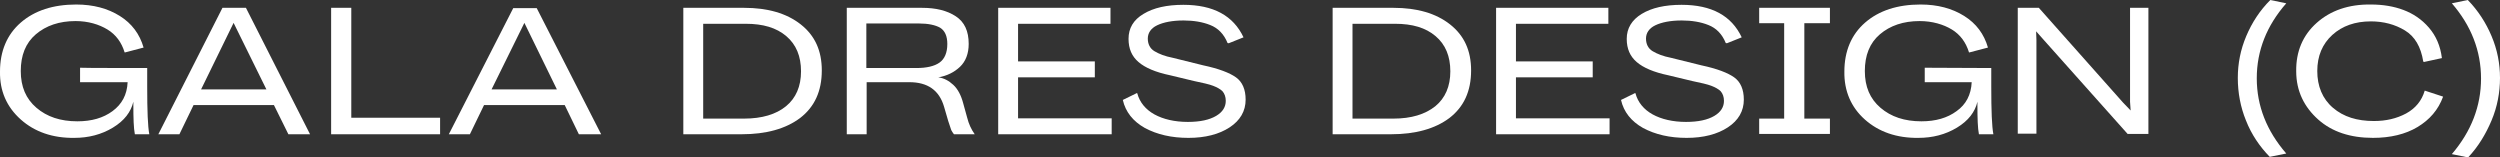 <?xml version="1.0" encoding="UTF-8"?> <svg xmlns="http://www.w3.org/2000/svg" xmlns:xlink="http://www.w3.org/1999/xlink" version="1.1" id="_Слой_1" x="0px" y="0px" viewBox="0 0 830.5 52.3" style="enable-background:new 0 0 830.5 52.3;" xml:space="preserve"><rect x="0" y="0" width="830.5" height="52.3" fill="#333333" stroke="none"/> <style type="text/css"> .st0{fill:#FFFFFF;} </style> <path class="st0" d="M48.9,22.6v6.2c0,8,0.2,13.2,0.7,15.8h-4.8c-0.4-2-0.5-5.3-0.5-9.8v-1c-0.8,3.4-3,6.3-6.8,8.6 c-3.8,2.3-8.1,3.4-12.8,3.4c-7.2,0.1-13.2-2-17.8-6.1C2.2,35.5-0.1,30.2,0,23.8c0-6.8,2.3-12.3,6.9-16.3s10.8-6,18.4-6 c5.7,0,10.5,1.3,14.5,3.8s6.6,6,7.9,10.5l-6.1,1.6h-0.2c-1-3.3-2.9-5.9-5.7-7.6S29.3,7,25.1,7c-5.4,0-9.8,1.5-13.2,4.4s-5,7-5,12.2 s1.7,9.2,5.2,12.2s8,4.5,13.6,4.5c4.7,0,8.6-1.1,11.7-3.4s4.8-5.4,5-9.6H26.6v-4.8C26.6,22.6,48.9,22.6,48.9,22.6z"></path> <path class="st0" d="M95.8,44.6L91,34.9H64.3l-4.7,9.7h-7L73.9,2.6h7.8L103,44.6C103,44.6,95.8,44.6,95.8,44.6z M66.8,29.7h21.7 L77.6,7.6L66.8,29.7z"></path> <path class="st0" d="M110,44.6V2.6h6.7v36.5h29.5v5.5C146.2,44.6,110,44.6,110,44.6z"></path> <path class="st0" d="M192.3,44.6l-4.7-9.7h-26.8l-4.7,9.7h-7l21.4-41.9h7.8l21.4,41.9C199.6,44.6,192.3,44.6,192.3,44.6z M163.3,29.7H185L174.2,7.6L163.3,29.7z"></path> <path class="st0" d="M227,44.6V2.6h20.2c7.8,0,14.1,1.8,18.8,5.5s7,8.7,7,15.3c0,6.9-2.4,12.1-7.2,15.8c-4.8,3.6-11.3,5.4-19.4,5.4 H227L227,44.6z M233.6,39.4h13.6c5.9,0,10.6-1.4,13.9-4.1s5-6.6,5-11.6s-1.6-8.9-4.9-11.7s-7.7-4.1-13.5-4.1h-14.1L233.6,39.4 L233.6,39.4z"></path> <path class="st0" d="M281.3,44.6V2.6h25c4.6,0,8.3,0.9,11.2,2.8c2.9,1.9,4.3,4.9,4.3,9.2c0,3.2-1,5.8-2.9,7.6s-4.3,3-7.2,3.5 c1.8,0.2,3.5,1.1,5,2.5s2.6,3.5,3.3,6.2l1.3,4.7c0.5,2,1.3,3.8,2.5,5.5h-6.9c-0.4-0.5-0.7-1-0.9-1.4c-0.2-0.5-0.5-1.5-1-3l-1.4-4.8 c-1.6-5.4-5.4-8.1-11.5-8.1h-14.2v17.3H281.3z M287.8,22.6h16.6c3.4,0,6-0.6,7.7-1.8s2.6-3.3,2.6-6.2c0-2.6-0.8-4.4-2.4-5.4 c-1.6-0.9-4-1.4-7-1.4h-17.5V22.6z"></path> <path class="st0" d="M331.6,44.6V2.6h37.3v5.3h-30.7v12.5h25.5v5.3h-25.5v13.6h31.1v5.3C369.3,44.6,331.6,44.6,331.6,44.6z"></path> <path class="st0" d="M373,33.2l4.7-2.3l0.1,0.1c0.8,3,2.8,5.4,5.7,7s6.7,2.5,11.1,2.5c4.1,0,7.2-0.7,9.4-2s3.2-3,3.2-5 c0-1.3-0.4-2.4-1.1-3.2c-0.7-0.7-1.8-1.3-3.1-1.8s-3.5-1-6.4-1.6l-7.9-1.9c-4.8-1-8.3-2.5-10.5-4.4s-3.3-4.4-3.3-7.7 c0-3.5,1.6-6.3,5-8.3c3.3-2,7.7-3,13.2-3c10,0,16.6,3.6,20,10.8l-5,2c0,0,0-0.1-0.1-0.1h-0.2c-1.2-3-3.2-5-5.8-6 c-2.5-1-5.5-1.5-8.8-1.5c-3.8,0-6.7,0.6-8.8,1.6s-3.1,2.6-3.1,4.4s0.7,3.3,2.2,4.2c1.5,0.9,3.5,1.7,6.1,2.2l10.1,2.5 c5.2,1.1,8.8,2.5,10.9,4s3.2,4,3.2,7.4c0,3.8-1.8,6.9-5.3,9.2s-8.1,3.5-13.7,3.5s-10.4-1.1-14.5-3.3C376.4,40.3,373.9,37.2,373,33.2 L373,33.2z"></path> <path class="st0" d="M442.7,44.6V2.6h20.2c7.8,0,14.1,1.8,18.8,5.5s7,8.7,7,15.3c0,6.9-2.4,12.1-7.2,15.8 c-4.8,3.6-11.3,5.4-19.4,5.4H442.7L442.7,44.6z M449.3,39.4h13.6c5.9,0,10.5-1.4,13.9-4.1c3.3-2.7,5-6.6,5-11.6s-1.6-8.9-4.9-11.7 s-7.7-4.1-13.5-4.1h-14.1L449.3,39.4L449.3,39.4z"></path> <path class="st0" d="M497,44.6V2.6h37.3v5.3h-30.7v12.5h25.5v5.3h-25.5v13.6h31.1v5.3L497,44.6L497,44.6z"></path> <path class="st0" d="M538.5,33.2l4.7-2.3l0.1,0.1c0.8,3,2.8,5.4,5.7,7s6.7,2.5,11.1,2.5c4.1,0,7.2-0.7,9.4-2s3.2-3,3.2-5 c0-1.3-0.4-2.4-1.1-3.2c-0.7-0.7-1.8-1.3-3.1-1.8s-3.5-1-6.4-1.6l-7.9-1.9c-4.8-1-8.3-2.5-10.5-4.4s-3.3-4.4-3.3-7.7 c0-3.5,1.7-6.3,5-8.3s7.7-3,13.2-3c10,0,16.6,3.6,20,10.8l-5,2c0,0,0-0.1-0.1-0.1h-0.2c-1.2-3-3.2-5-5.8-6c-2.5-1-5.5-1.5-8.8-1.5 c-3.8,0-6.7,0.6-8.8,1.6s-3.1,2.6-3.1,4.4s0.7,3.3,2.2,4.2c1.5,0.9,3.5,1.7,6.1,2.2l10.1,2.5c5.2,1.1,8.8,2.5,10.9,4 c2.1,1.5,3.2,4,3.2,7.4c0,3.8-1.8,6.9-5.3,9.2s-8.1,3.5-13.7,3.5s-10.4-1.1-14.5-3.3C541.9,40.3,539.4,37.2,538.5,33.2L538.5,33.2z"></path> <path class="st0" d="M607.9,7.7h-8.5v31.7h8.5v5.1h-23.5v-5.1h8.3V7.7h-8.3V2.6h23.5V7.7z"></path> <path class="st0" d="M661.5,22.6v6.2c0,8,0.2,13.2,0.7,15.8h-4.8c-0.4-2-0.5-5.3-0.5-9.8v-1c-0.8,3.4-3,6.3-6.8,8.6 c-3.8,2.3-8.1,3.4-12.8,3.4c-7.2,0.1-13.2-2-17.8-6.1s-6.9-9.5-6.8-15.9c0-6.8,2.3-12.3,6.9-16.3s10.8-6,18.4-6 c5.7,0,10.5,1.3,14.5,3.8s6.6,6,7.9,10.5l-6.1,1.6h-0.2c-1-3.3-2.9-5.9-5.7-7.6S641.9,7,637.7,7c-5.4,0-9.8,1.5-13.2,4.4 s-5,7-5,12.2s1.7,9.2,5.2,12.2s8,4.5,13.6,4.5c4.7,0,8.6-1.1,11.7-3.4c3.1-2.2,4.8-5.4,5-9.6h-15.6v-4.8L661.5,22.6L661.5,22.6z"></path> <path class="st0" d="M670.3,44.6V2.6h7l28,31.5l2.5,2.6l-0.2-2.9V2.6h6.1v41.9h-6.9l-28.1-31.5l-2.3-2.6l0.1,2.9v31.1H670.3z"></path> <path class="st0" d="M743.4,25.9c0-4.8,0.9-9.4,2.8-13.9s4.5-8.5,8-12l5.3,1.1c-6.5,7.4-9.8,15.7-9.8,24.9s3.3,17.5,9.8,25l-5.5,1.1 c-3.4-3.5-6.1-7.5-7.9-12.1C744.3,35.6,743.4,30.8,743.4,25.9z"></path> <path class="st0" d="M762.8,23.7c-0.1-6.6,2.2-12,6.8-16.1s10.6-6.2,18-6.1c4,0,7.6,0.6,10.8,1.8s6.1,3.1,8.5,5.9s3.8,6.1,4.3,10.1 l-6,1.3l-0.2-0.2c-0.8-4.9-2.8-8.3-6.1-10.3c-3.3-2-7.1-3-11.3-3c-5.2,0-9.5,1.5-12.8,4.5s-5,7-5,12s1.7,9.2,5.2,12.2 s8,4.4,13.6,4.4c4,0,7.5-0.8,10.7-2.5c3.1-1.7,5.2-4.2,6.2-7.6l6.1,2c-1.6,4.4-4.5,7.7-8.5,10.1s-9,3.6-14.8,3.6 c-7.5,0-13.6-2-18.2-6.1S762.8,30.3,762.8,23.7z"></path> <path class="st0" d="M819.9,52.3l-5.4-1.1c6.5-7.6,9.7-16,9.7-25.1S821,8.6,814.5,1.1l5.3-1.1c3.4,3.5,6,7.5,7.9,12 s2.8,9.1,2.8,13.9s-0.9,9.6-2.8,14.1S823.3,48.7,819.9,52.3z"></path> </svg> 